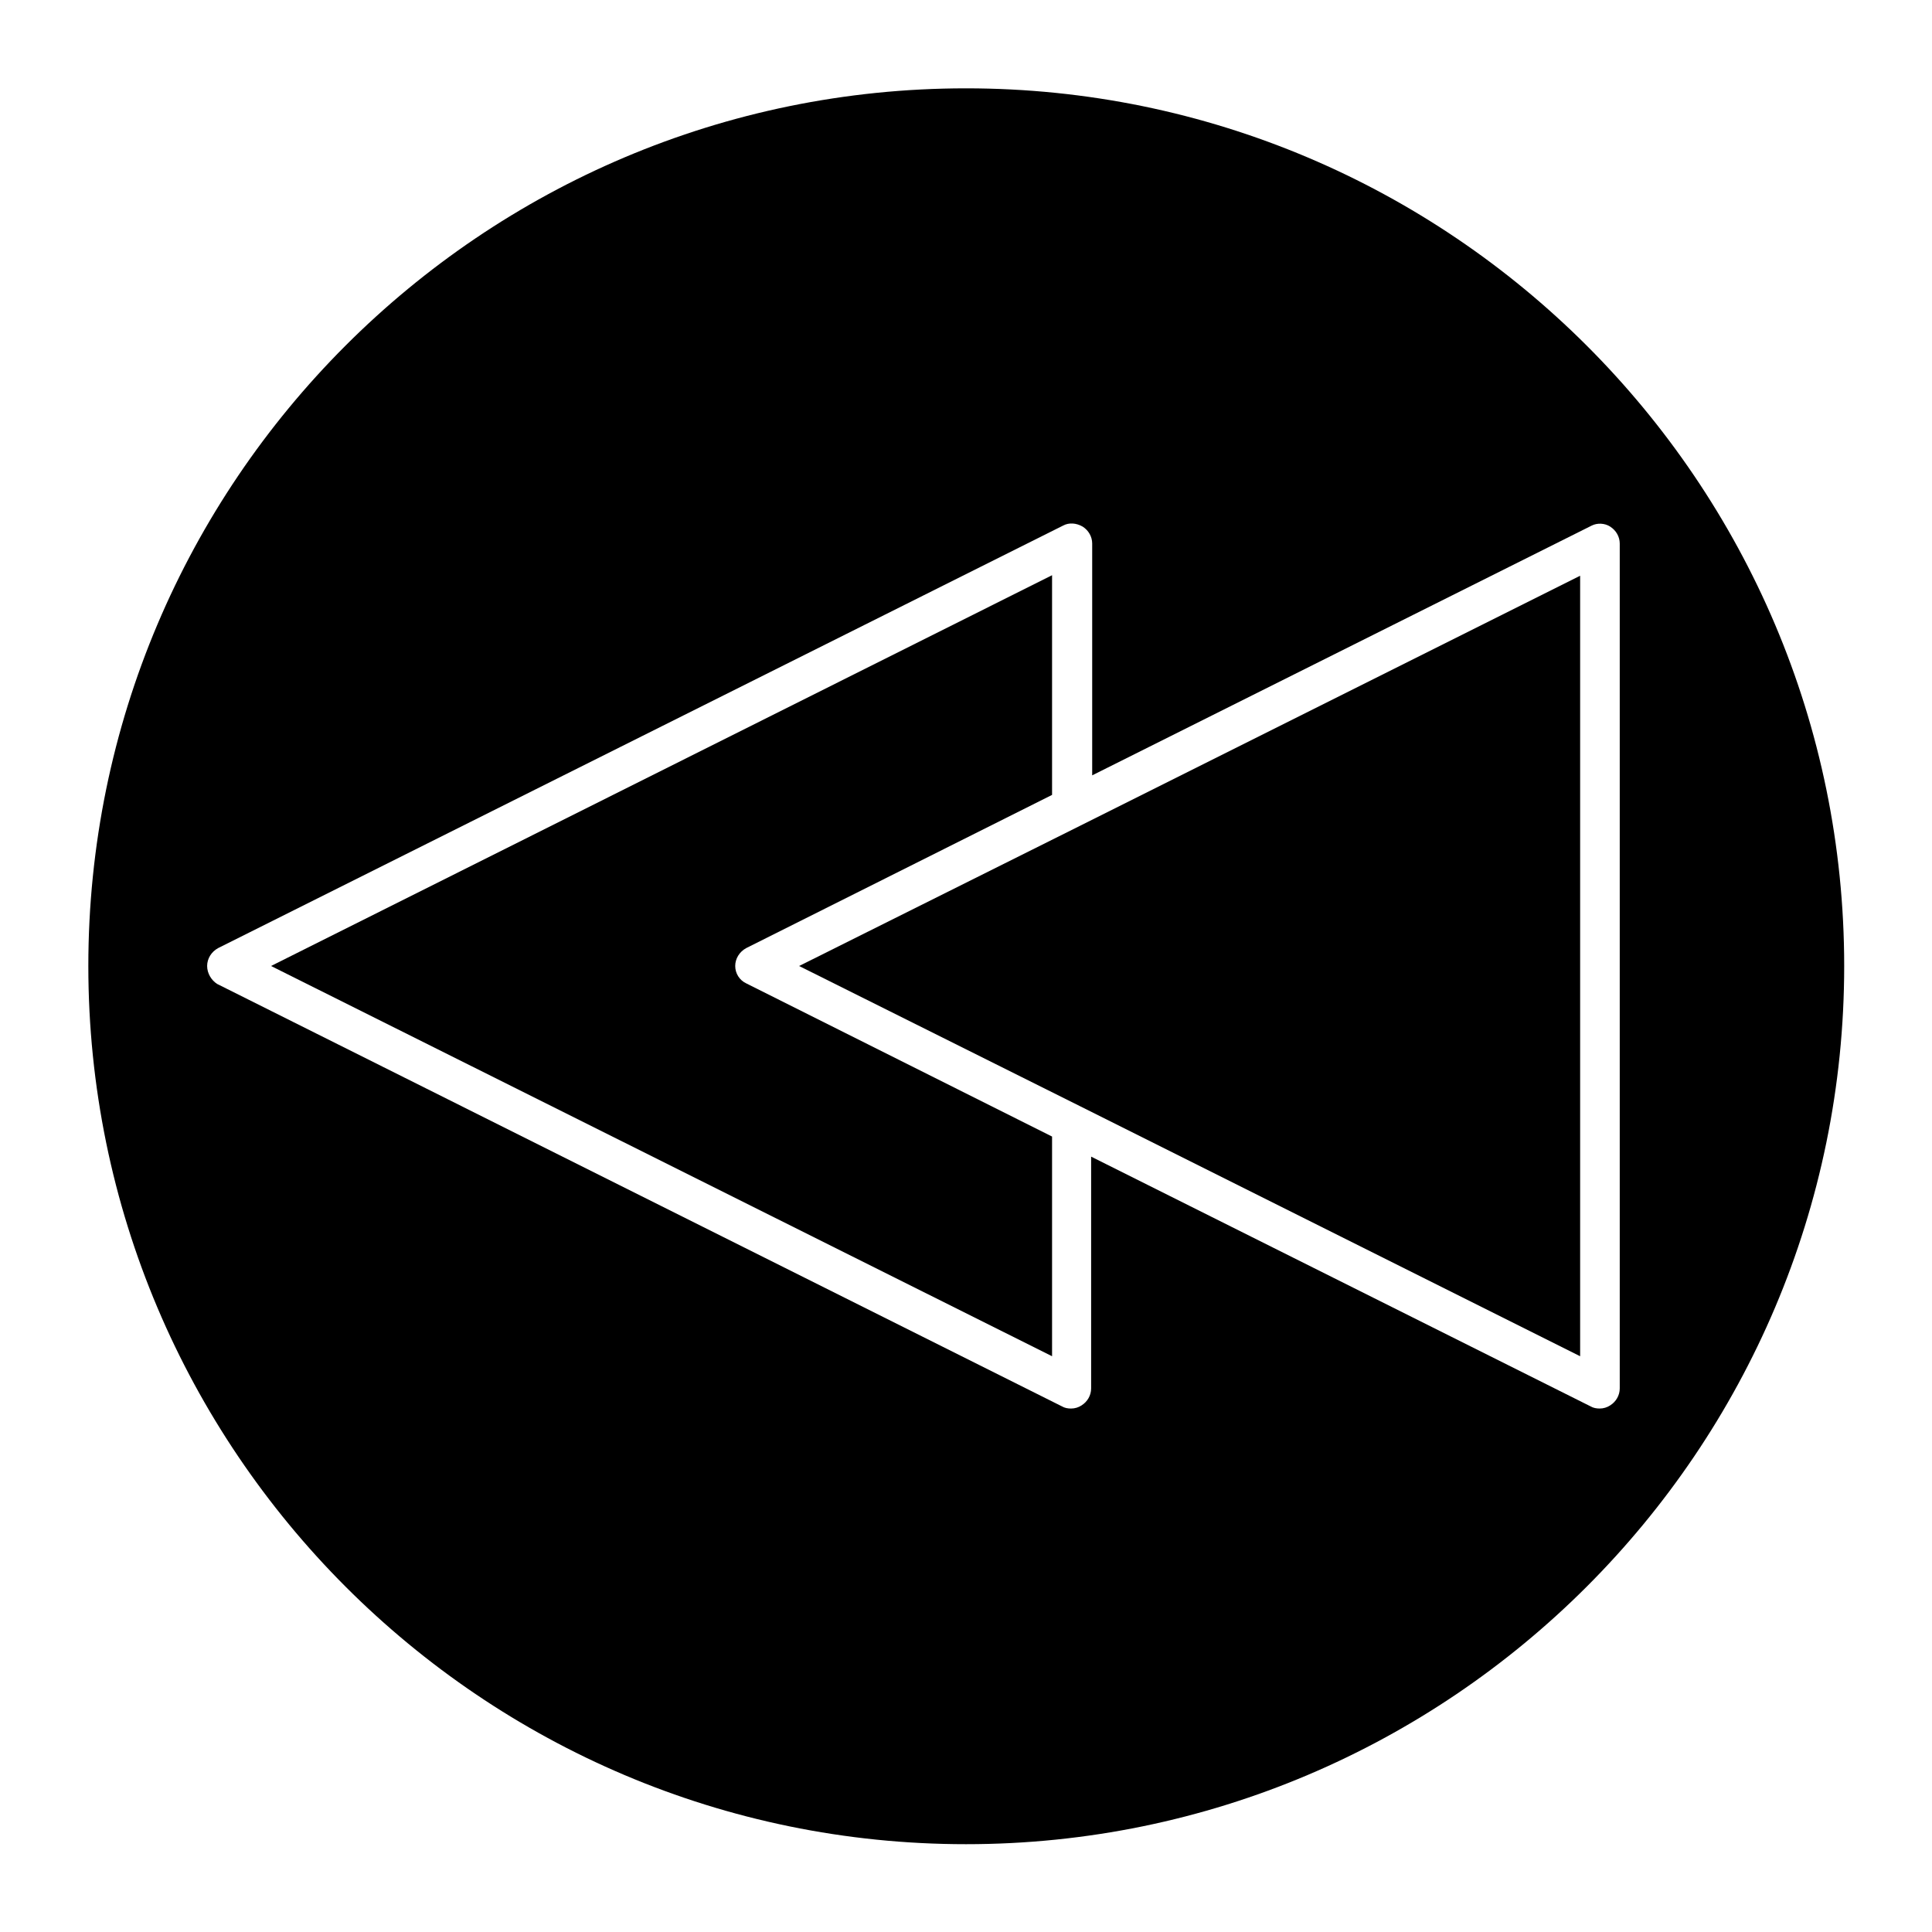 <?xml version="1.0" encoding="UTF-8"?>
<!-- Uploaded to: ICON Repo, www.svgrepo.com, Generator: ICON Repo Mixer Tools -->
<svg fill="#000000" width="800px" height="800px" version="1.1" viewBox="144 144 512 512" xmlns="http://www.w3.org/2000/svg">
 <g>
  <path d="m338.84 400c0-1.961 1.121-3.777 2.938-4.758l81.031-40.586v-58.219l-206.98 103.56 206.98 103.42v-58.219l-81.031-40.586c-1.816-0.84-2.938-2.66-2.938-4.617z"/>
  <path d="m355.77 400 74.594 37.223 132.39 66.195v-206.84l-132.39 66.195z"/>
  <path d="m400 167.41c-128.33 0-232.59 104.26-232.59 232.59 0 128.33 104.26 232.73 232.59 232.73 128.33 0 232.73-104.4 232.73-232.73 0-128.33-104.4-232.59-232.73-232.59zm170.73 116.16c1.539 0.98 2.519 2.66 2.519 4.477v223.91c0 1.82-0.98 3.5-2.519 4.477-0.84 0.559-1.82 0.84-2.801 0.84-0.84 0-1.68-0.141-2.379-0.559l-132.39-66.195v61.441c0 1.82-0.98 3.5-2.519 4.477-0.84 0.559-1.82 0.84-2.801 0.84-0.84 0-1.68-0.141-2.379-0.559l-223.91-111.96c-1.535-0.98-2.656-2.801-2.656-4.758 0-1.961 1.121-3.777 2.938-4.758l223.91-111.96c1.539-0.84 3.5-0.699 5.18 0.281 1.539 0.98 2.519 2.66 2.519 4.477v61.438l132.39-66.195c1.398-0.703 3.359-0.703 4.898 0.277z"/>
 </g>
</svg>